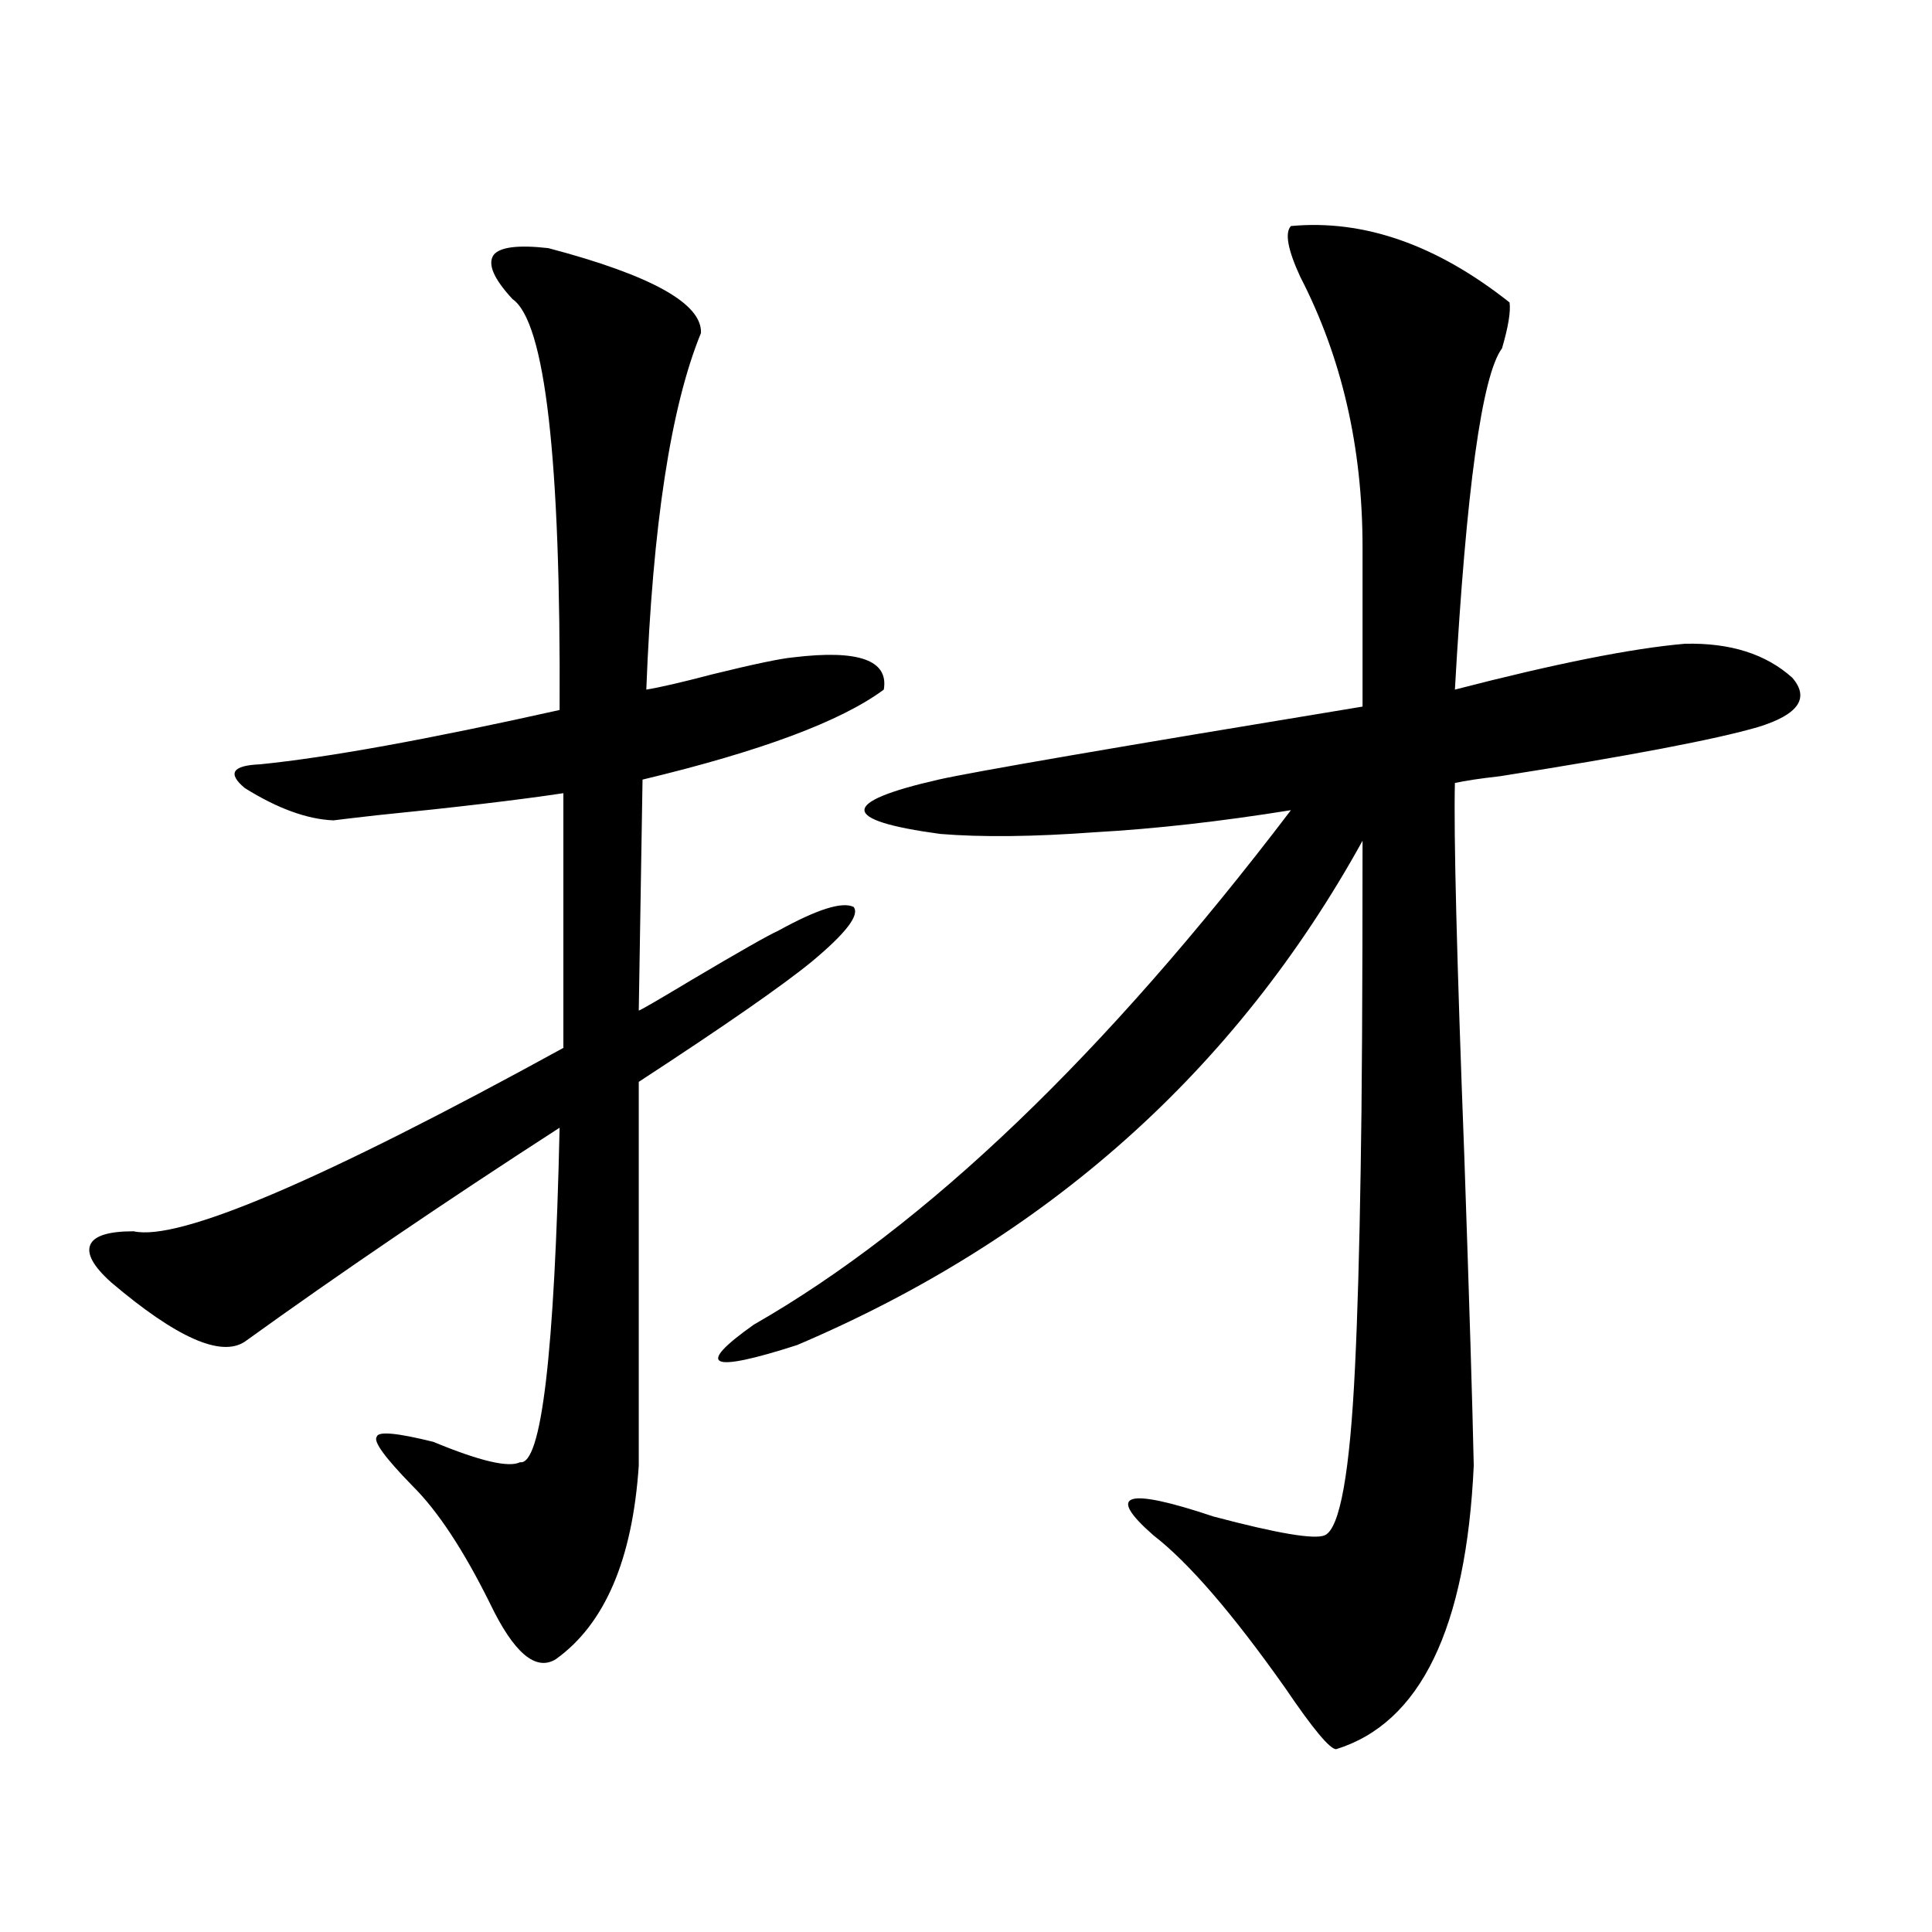 <?xml version="1.0" encoding="utf-8"?>
<!-- Generator: Adobe Illustrator 16.0.0, SVG Export Plug-In . SVG Version: 6.00 Build 0)  -->
<!DOCTYPE svg PUBLIC "-//W3C//DTD SVG 1.1//EN" "http://www.w3.org/Graphics/SVG/1.1/DTD/svg11.dtd">
<svg version="1.1" id="图层_1" xmlns="http://www.w3.org/2000/svg" xmlns:xlink="http://www.w3.org/1999/xlink" x="0px" y="0px"
	 width="1000px" height="1000px" viewBox="0 0 1000 1000" enable-background="new 0 0 1000 1000" xml:space="preserve">
<path d="M362.82,172.371c-15.609,38.095-25.045,99.618-28.292,184.57c7.149-1.167,18.536-3.804,34.146-7.91
	c21.463-5.273,35.441-8.198,41.95-8.789c33.811-4.093,49.42,1.47,46.828,16.699c-22.118,16.411-63.748,31.942-124.875,46.582
	l-1.951,119.531c0.641,0,9.756-5.273,27.316-15.82c24.71-14.64,39.664-23.14,44.877-25.488
	c20.152-11.124,33.17-15.229,39.023-12.305c3.247,4.106-3.902,13.485-21.463,28.125c-14.969,12.305-44.877,33.11-89.754,62.402
	v198.633c-3.262,48.642-17.561,82.026-42.926,100.195c-10.411,6.44-21.798-3.228-34.146-29.004
	c-13.658-27.534-26.996-47.749-39.999-60.645c-14.313-14.64-20.487-23.14-18.536-25.488c0.641-2.925,10.396-2.046,29.268,2.637
	c24.055,9.97,39.023,13.485,44.877,10.547c11.052,1.758,17.881-55.948,20.487-173.145
	c-59.846,38.672-114.144,75.586-162.923,110.742c-12.362,8.212-35.456-2.046-69.267-30.762c-9.115-8.198-12.683-14.64-10.731-19.336
	c1.951-4.683,9.421-7.031,22.438-7.031c23.414,5.273,97.559-26.367,222.434-94.922V410.555
	c-23.414,3.516-55.608,7.333-96.583,11.426c-10.411,1.181-17.896,2.06-22.438,2.637c-13.658-0.577-28.947-6.152-45.853-16.699
	c-9.115-7.608-6.509-11.714,7.805-12.305c35.121-3.516,86.827-12.882,155.118-28.125c0.641-130.078-7.484-200.968-24.39-212.695
	c-9.756-10.547-13.018-18.155-9.756-22.852c3.247-4.093,12.683-5.273,28.292-3.516C337.12,142.488,363.461,157.142,362.82,172.371z
	 M668.179,117c37.713-3.516,75.44,9.668,113.168,39.551c0.641,4.696-0.655,12.606-3.902,23.73
	c-10.411,14.063-18.536,72.949-24.39,176.66c52.026-13.472,91.705-21.382,119.021-23.73c23.414-0.577,41.95,5.273,55.608,17.578
	c9.101,10.547,3.247,19.048-17.561,25.488c-22.118,6.454-66.675,14.941-133.655,25.488c-10.411,1.181-18.216,2.349-23.414,3.516
	c-0.655,26.367,0.976,90.829,4.878,193.359c2.592,75.586,4.223,128.911,4.878,159.961c-3.902,84.375-27.651,133.292-71.218,146.777
	c-3.262,0-12.042-10.547-26.341-31.641c-27.316-38.672-50.09-65.039-68.291-79.102c-24.725-21.671-14.313-24.897,31.219-9.668
	c33.17,8.789,52.347,12.017,57.56,9.668c7.805-3.516,13.003-32.52,15.609-87.012c1.296-26.367,2.271-60.343,2.927-101.953
	c0.641-35.156,0.976-91.983,0.976-170.508C639.552,554.118,541.993,641.13,412.575,696.199
	c-45.532,14.653-53.017,11.138-22.438-10.547c89.099-50.977,181.779-139.746,278.042-266.309
	c-36.432,5.864-70.242,9.668-101.461,11.426c-31.874,2.349-58.535,2.637-79.998,0.879c-52.041-7.031-52.361-16.397-0.976-28.125
	c18.201-4.093,91.37-16.699,219.507-37.793v-82.617c0-51.554-10.731-98.136-32.194-139.746
	C666.548,129.305,664.917,120.516,668.179,117z"/>
</svg>
